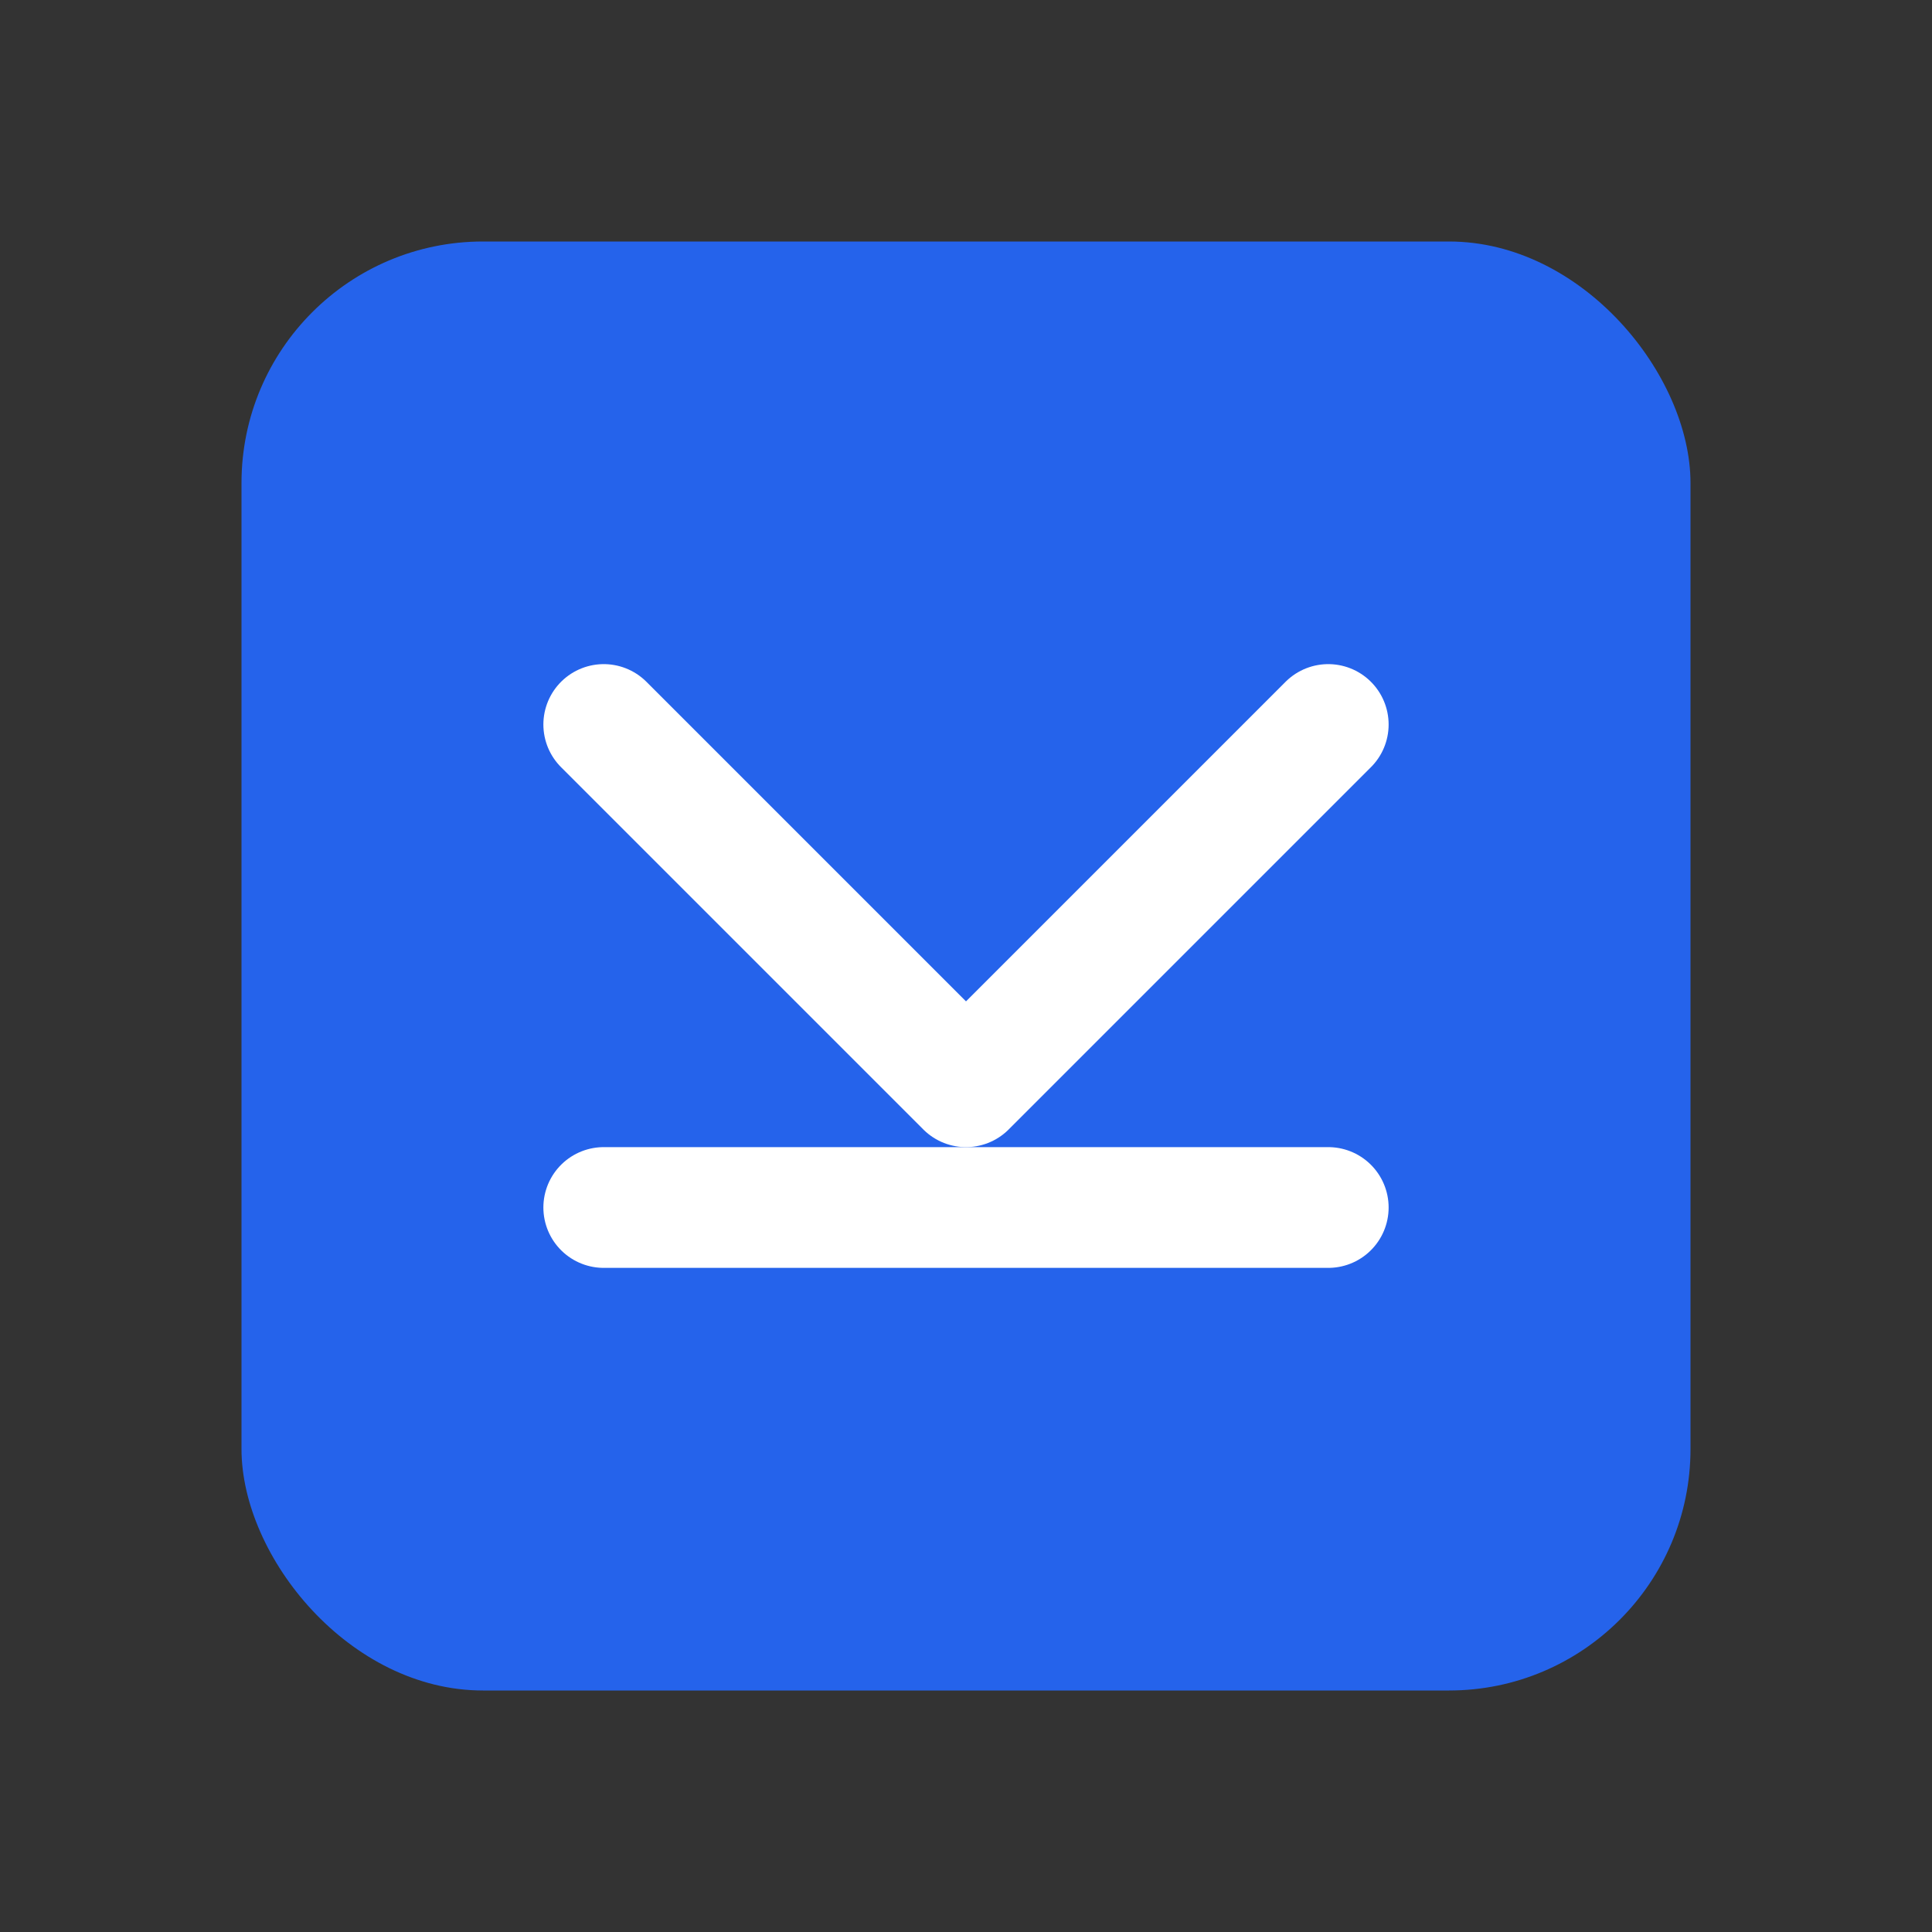 <svg width="32" height="32" viewBox="0 0 32 32" fill="none" xmlns="http://www.w3.org/2000/svg">
  <rect x="0" y="0" width="32" height="32" fill="#333333" stroke="none"/>
  <rect x="4" y="4" width="24" height="24" rx="4" fill="#2563eb"/>
  <path d="M10 12L16 18L22 12" stroke="white" stroke-width="2" stroke-linecap="round" stroke-linejoin="round"/>
  <path d="M10 20H22" stroke="white" stroke-width="2" stroke-linecap="round"/>
</svg>